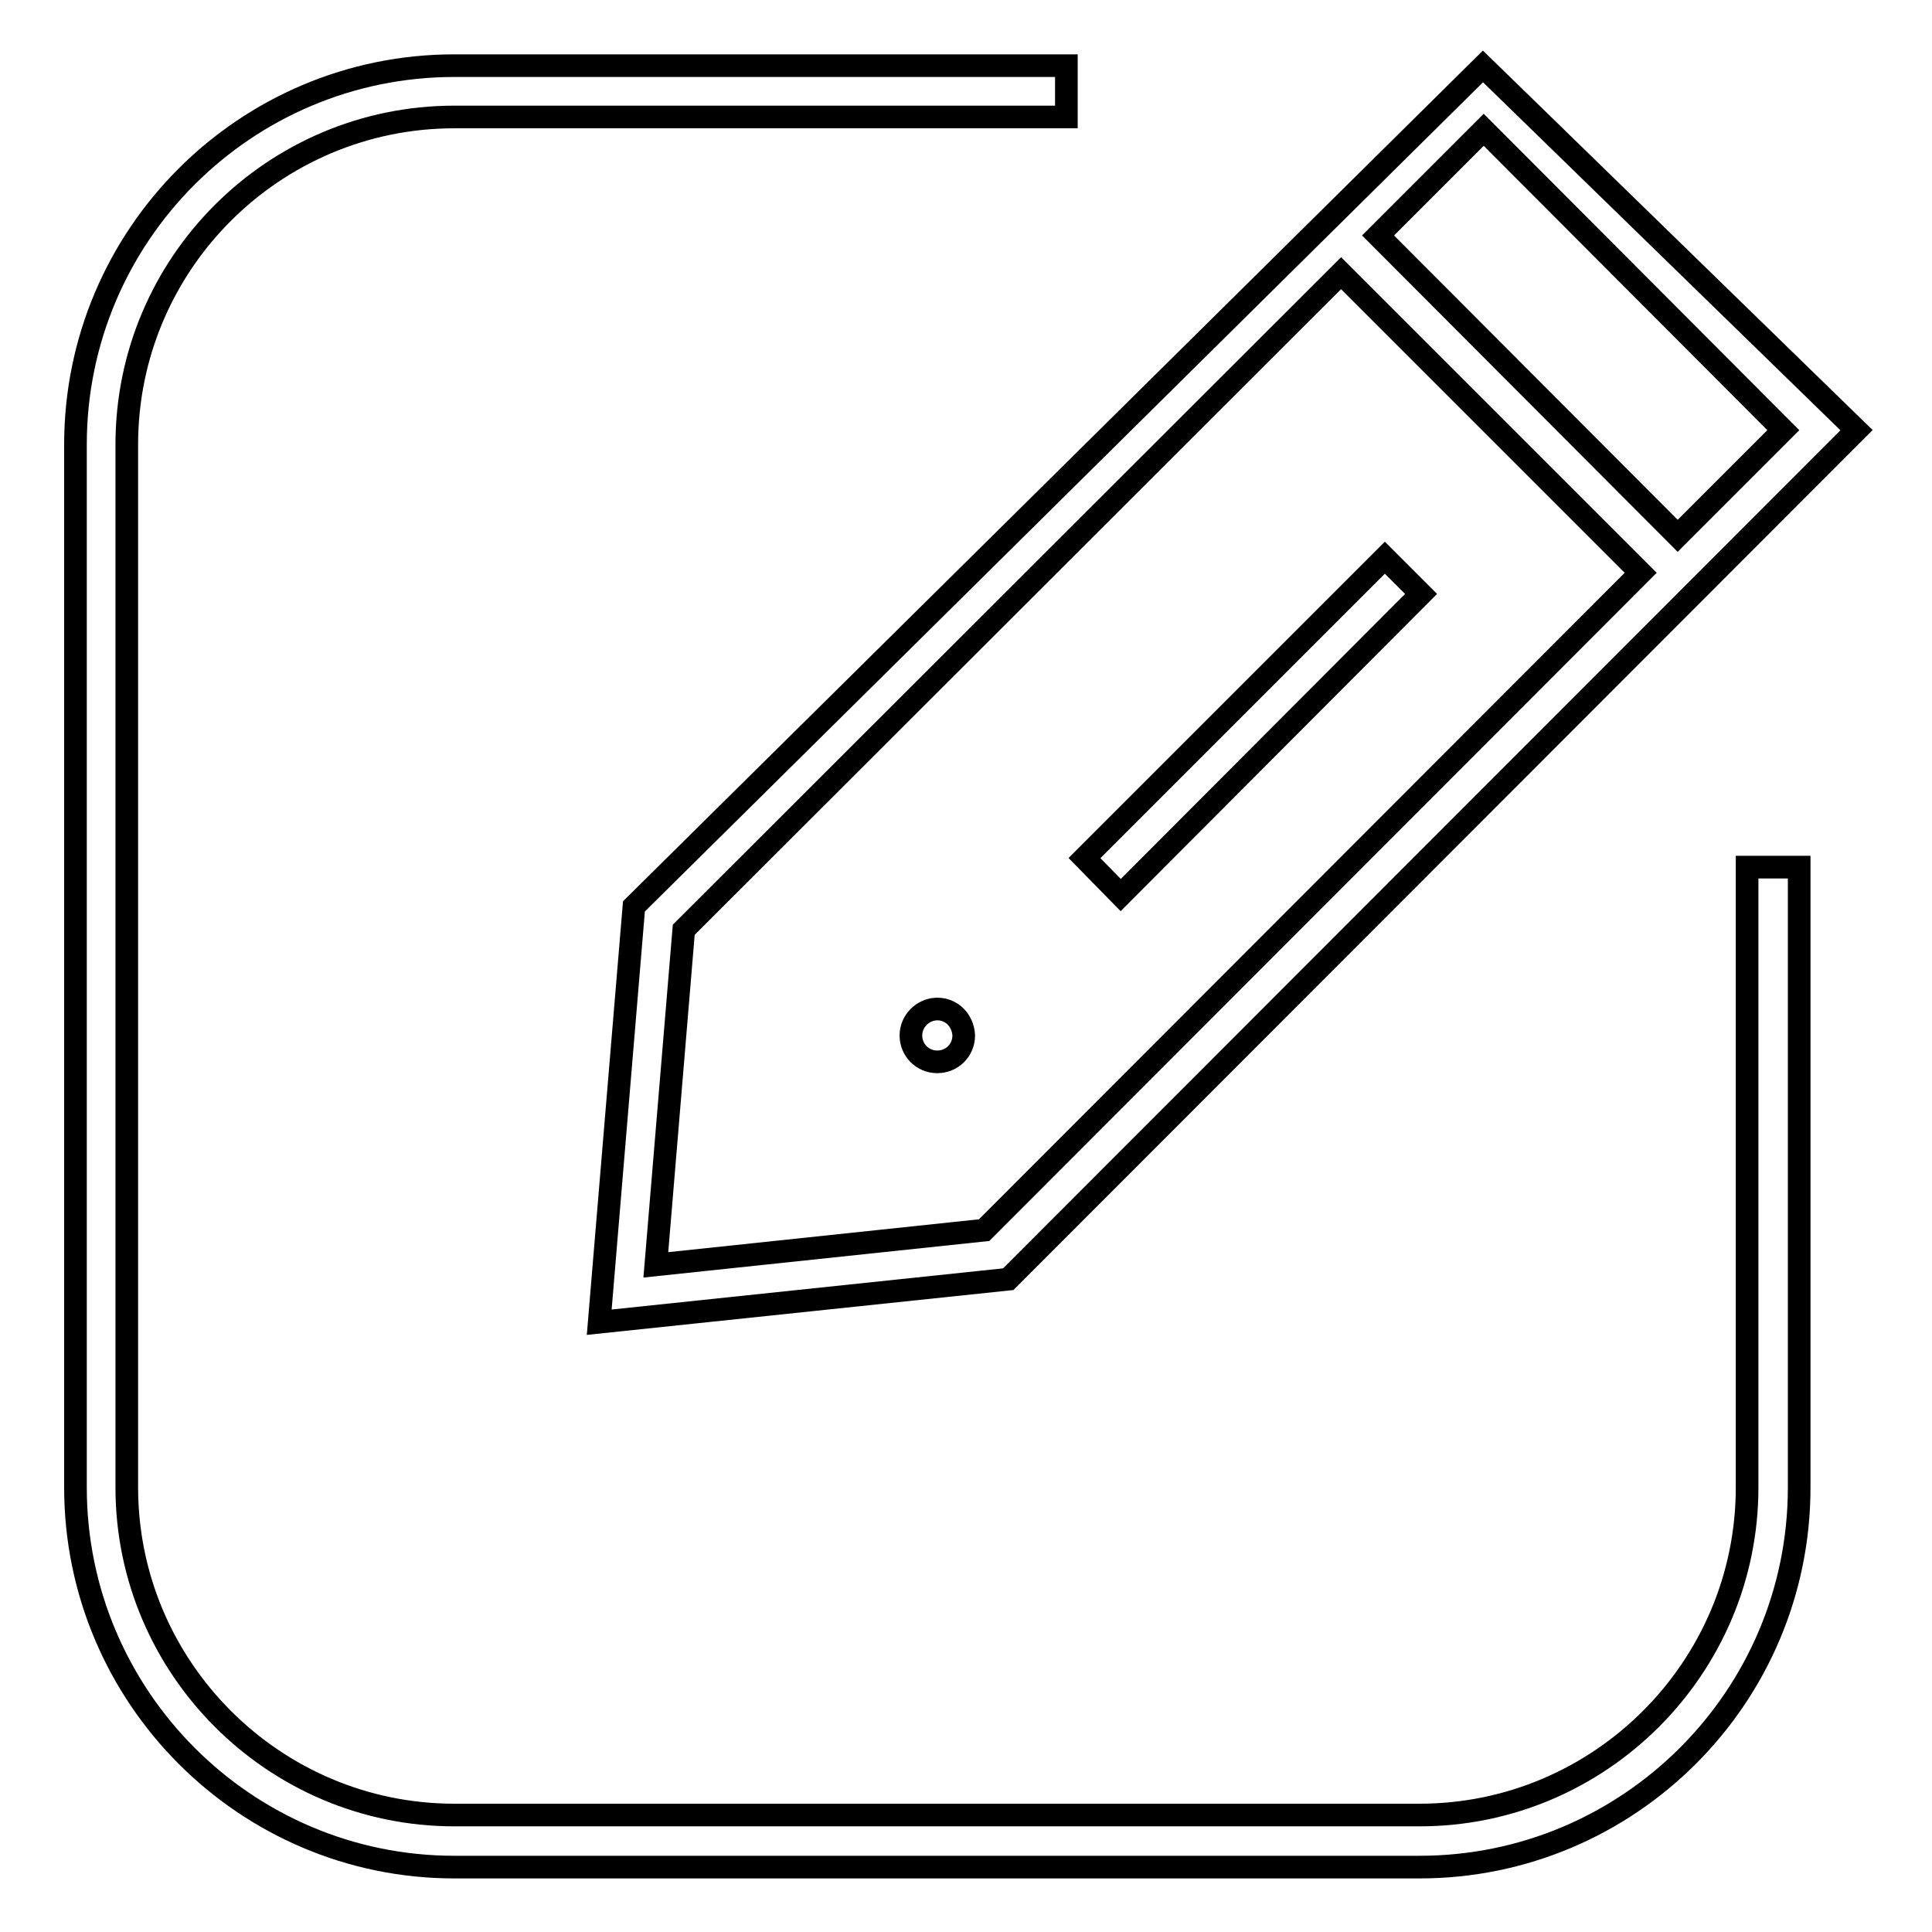 <?xml version="1.0" encoding="utf-8"?>
<!-- Svg Vector Icons : http://www.onlinewebfonts.com/icon -->
<!DOCTYPE svg PUBLIC "-//W3C//DTD SVG 1.1//EN" "http://www.w3.org/Graphics/SVG/1.1/DTD/svg11.dtd">
<svg version="1.1" xmlns="http://www.w3.org/2000/svg" xmlns:xlink="http://www.w3.org/1999/xlink" x="0px" y="0px" viewBox="0 0 256 256" enable-background="new 0 0 256 256" xml:space="preserve">
<g> <path stroke-width="3" fill-opacity="0" stroke="#000000"  d="M231.5,197.1c0,23.9-19.5,43.4-43.4,43.4H60.2c-23.9,0-43.4-19.5-43.4-43.4V58.9c0-24,19.5-43.4,43.4-43.4 h81.1V8.7H60.2C32.5,8.7,10,31.2,10,58.9v138.2c0,27.7,22.5,50.3,50.2,50.3h127.9c27.7,0,50.3-22.5,50.3-50.3v-82.2h-6.9V197.1z"/> <path stroke-width="3" fill-opacity="0" stroke="#000000"  d="M79.4,175.2l54.2-5.7L246,57L196.5,8.8L84,120.1L79.4,175.2z M236.3,57l-14,14l-39.7-39.8l14-14L236.3,57z  M90.6,123.2l87.1-87l39.7,39.7L130.4,163l-43.5,4.6L90.6,123.2z"/> <path stroke-width="3" fill-opacity="0" stroke="#000000"  d="M143.7,113.7l39.8-39.8l4.8,4.8l-39.8,39.9L143.7,113.7z M124.2,133.7c-1.9,0-3.5,1.6-3.5,3.5 c0,1.9,1.5,3.5,3.5,3.5c1.9,0,3.5-1.5,3.5-3.5C127.6,135.2,126.1,133.7,124.2,133.7z"/></g>
</svg>